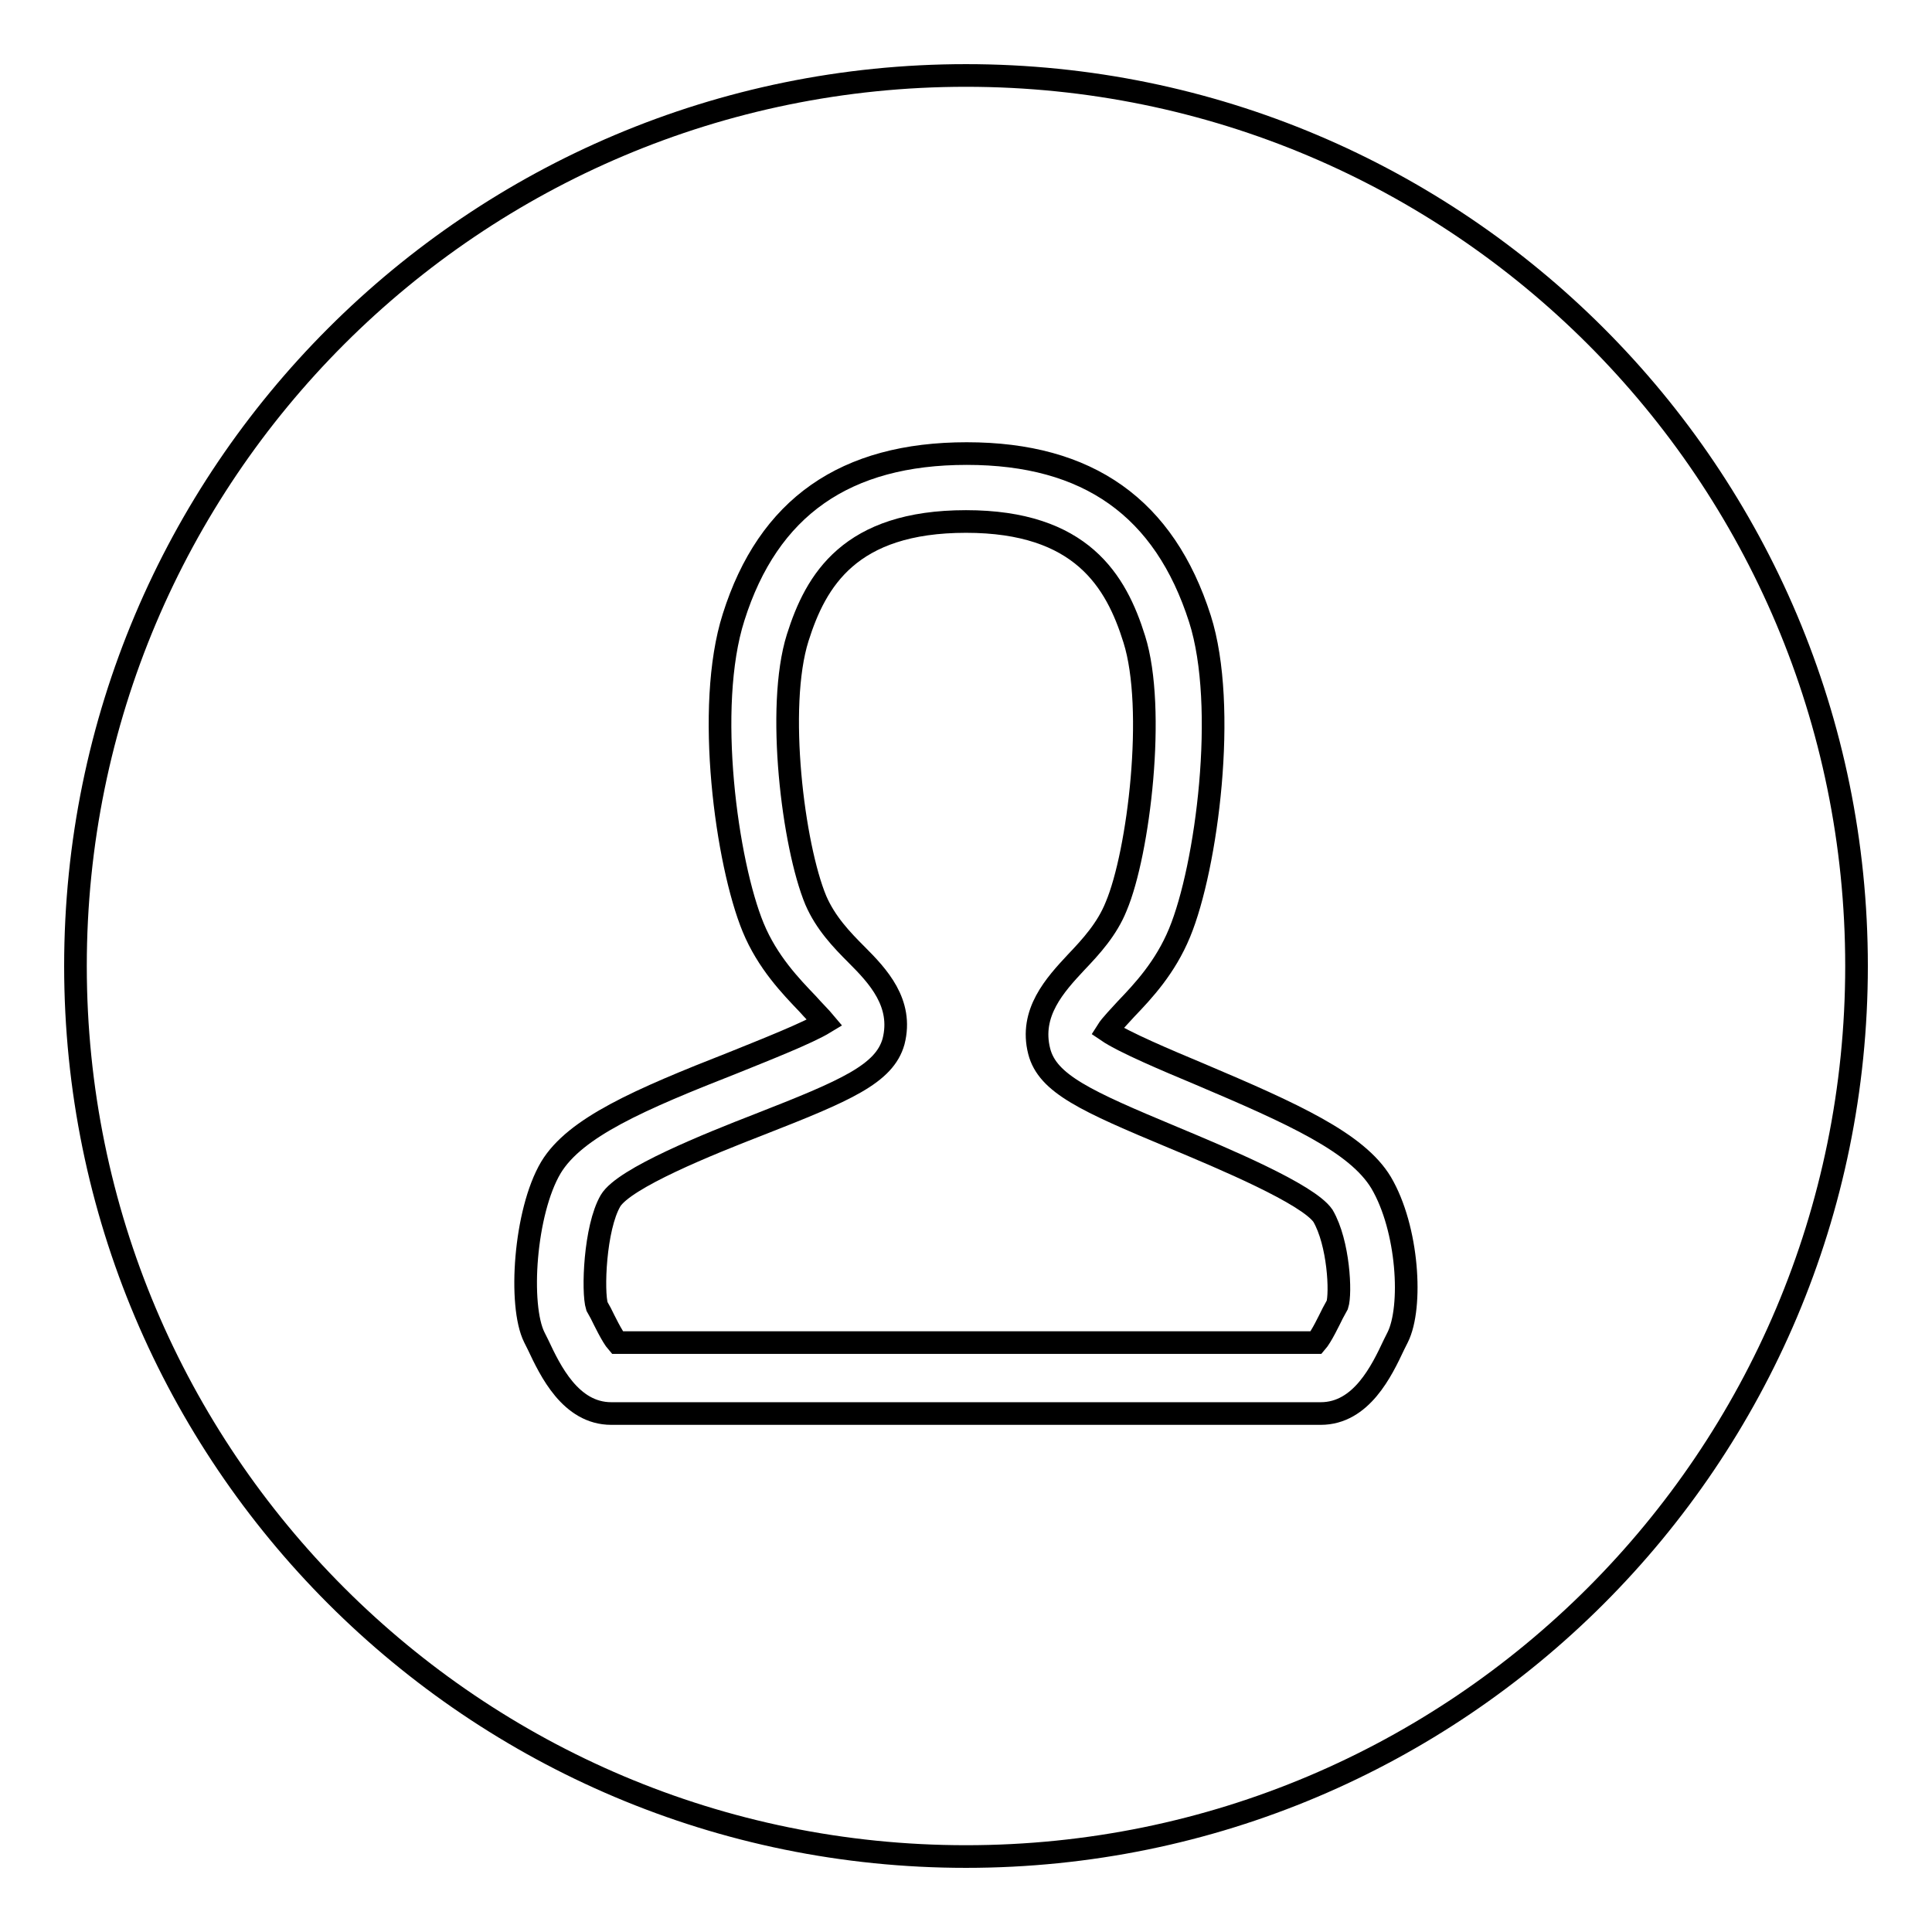 <?xml version="1.0" encoding="utf-8"?>
<!-- Svg Vector Icons : http://www.onlinewebfonts.com/icon -->
<!DOCTYPE svg PUBLIC "-//W3C//DTD SVG 1.1//EN" "http://www.w3.org/Graphics/SVG/1.1/DTD/svg11.dtd">
<svg version="1.1" xmlns="http://www.w3.org/2000/svg" xmlns:xlink="http://www.w3.org/1999/xlink" x="0px" y="0px" viewBox="0 0 256 256" enable-background="new 0 0 256 256" xml:space="preserve">
<g><g><path stroke-width="3" fill-opacity="0" stroke="#000000"  d="M155.4,150.7c-11.5-4.8-16.6-7.1-17.7-11.4c-1.3-5.1,2.1-8.8,4.9-11.8c2-2.1,4.1-4.4,5.3-7.4c3-7.1,5.3-26.2,2.4-35.4c-2.4-7.7-7-15.6-22.3-15.6c-15.4,0-19.9,7.8-22.3,15.4c-2.9,9.2-0.6,27.6,2.4,34.8c1.3,3,3.4,5.2,5.4,7.2c2.8,2.8,6.2,6.4,4.9,11.5c-1.2,4.3-6.3,6.5-17.8,11c-6.7,2.6-17.9,7.1-19.7,10.1c-2.1,3.6-2.4,12.1-1.8,14l0.5,0.9c0.5,1,1.5,3.1,2.2,3.9h39.5h53.1c0.7-0.8,1.7-2.9,2.2-3.9l0.6-1.1c0.5-1.5,0.2-8.2-1.9-11.8C173.3,158.2,162.1,153.5,155.4,150.7z"/><path stroke-width="3" fill-opacity="0" stroke="#000000"  d="M128,10C62.8,10,10,62.8,10,128c0,65.2,52.8,118,118,118c65.2,0,118-52.8,118-118C246,62.8,193.2,10,128,10z M185.2,177.2l-0.5,1c-1.6,3.4-4.3,9.1-9.7,9.1H81c-5.4,0-8.1-5.7-9.7-9.1l-0.5-1c-2.1-4.2-1.3-16.6,2.2-22.5c3.2-5.3,11.7-9,24.2-13.9c4.2-1.7,9.8-3.9,12.1-5.3c-0.5-0.6-1.6-1.7-2.3-2.5c-2.2-2.3-5.3-5.5-7.2-10.1c-3.5-8.5-6.4-29.2-2.6-41.1c4.6-14.6,14.8-21.7,30.9-21.7s26.2,7.2,30.9,21.9c3.7,11.6,0.9,32.9-2.7,41.6c-1.9,4.6-4.8,7.7-7.1,10.1c-0.8,0.9-2,2.1-2.5,2.9c2.2,1.5,7.9,3.9,12.2,5.7c12.5,5.3,20.9,9.1,24.1,14.4C186.6,162.8,187.2,173.2,185.2,177.2z"/></g></g>
</svg>